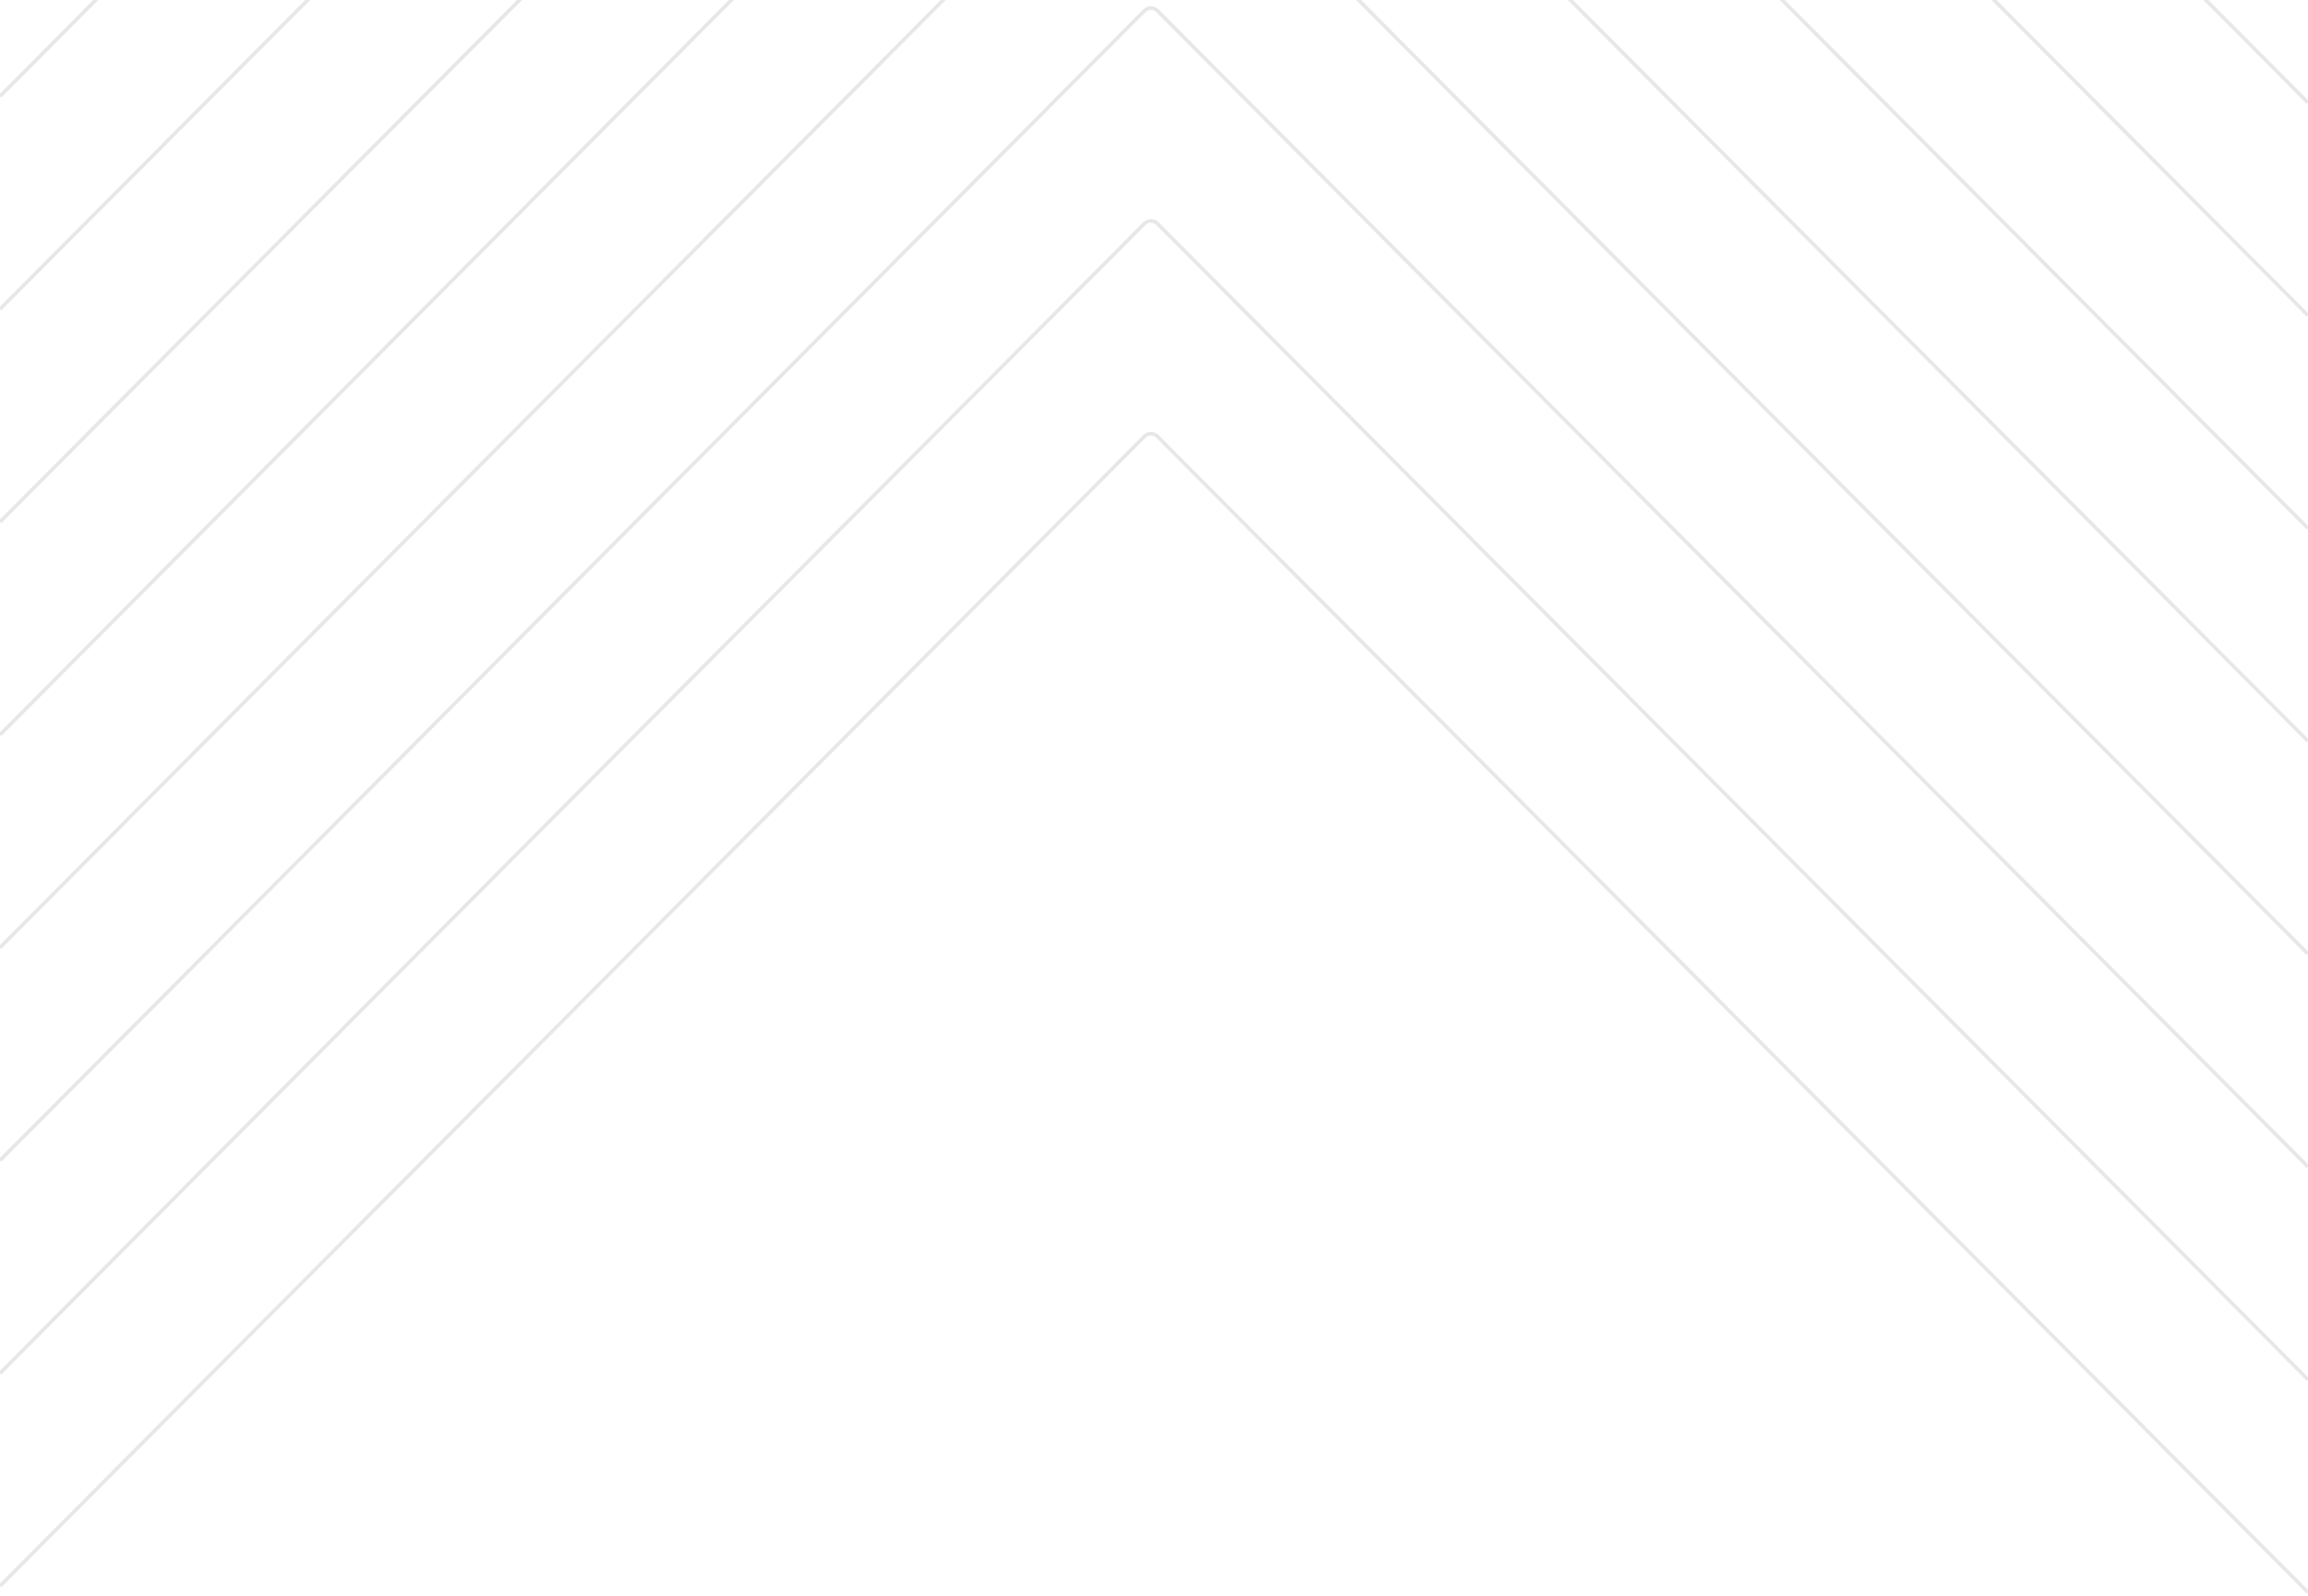 <svg width="642" height="444" viewBox="0 0 642 444" fill="none" xmlns="http://www.w3.org/2000/svg">
<path opacity="0.1" d="M642 -30.653L321.929 -352.269C320.92 -353.254 319.328 -353.242 318.333 -352.243L1.92179e-06 -32.423M642 28.554L321.929 -293.063C320.92 -294.047 319.328 -294.035 318.333 -293.036L0 26.784M642 87.76L321.929 -233.856C320.92 -234.841 319.328 -234.829 318.333 -233.829L0 85.99M642 146.967L321.929 -174.649C320.92 -175.634 319.328 -175.622 318.333 -174.623L0 145.197M642 206.174L321.929 -115.443C320.92 -116.427 319.328 -116.416 318.333 -115.416L0 204.403M642 265.38L321.929 -56.236C320.92 -57.221 319.328 -57.209 318.333 -56.209L0 263.61M642 324.587L321.929 2.97C320.92 1.986 319.328 1.998 318.333 2.997L0 322.817M642 383.793L321.929 62.177C320.92 61.192 319.328 61.204 318.333 62.204L0 382.023M642 443L321.929 121.384C320.92 120.399 319.328 120.411 318.333 121.41L0 441.23" stroke="#0B0B0B"/>
</svg>
